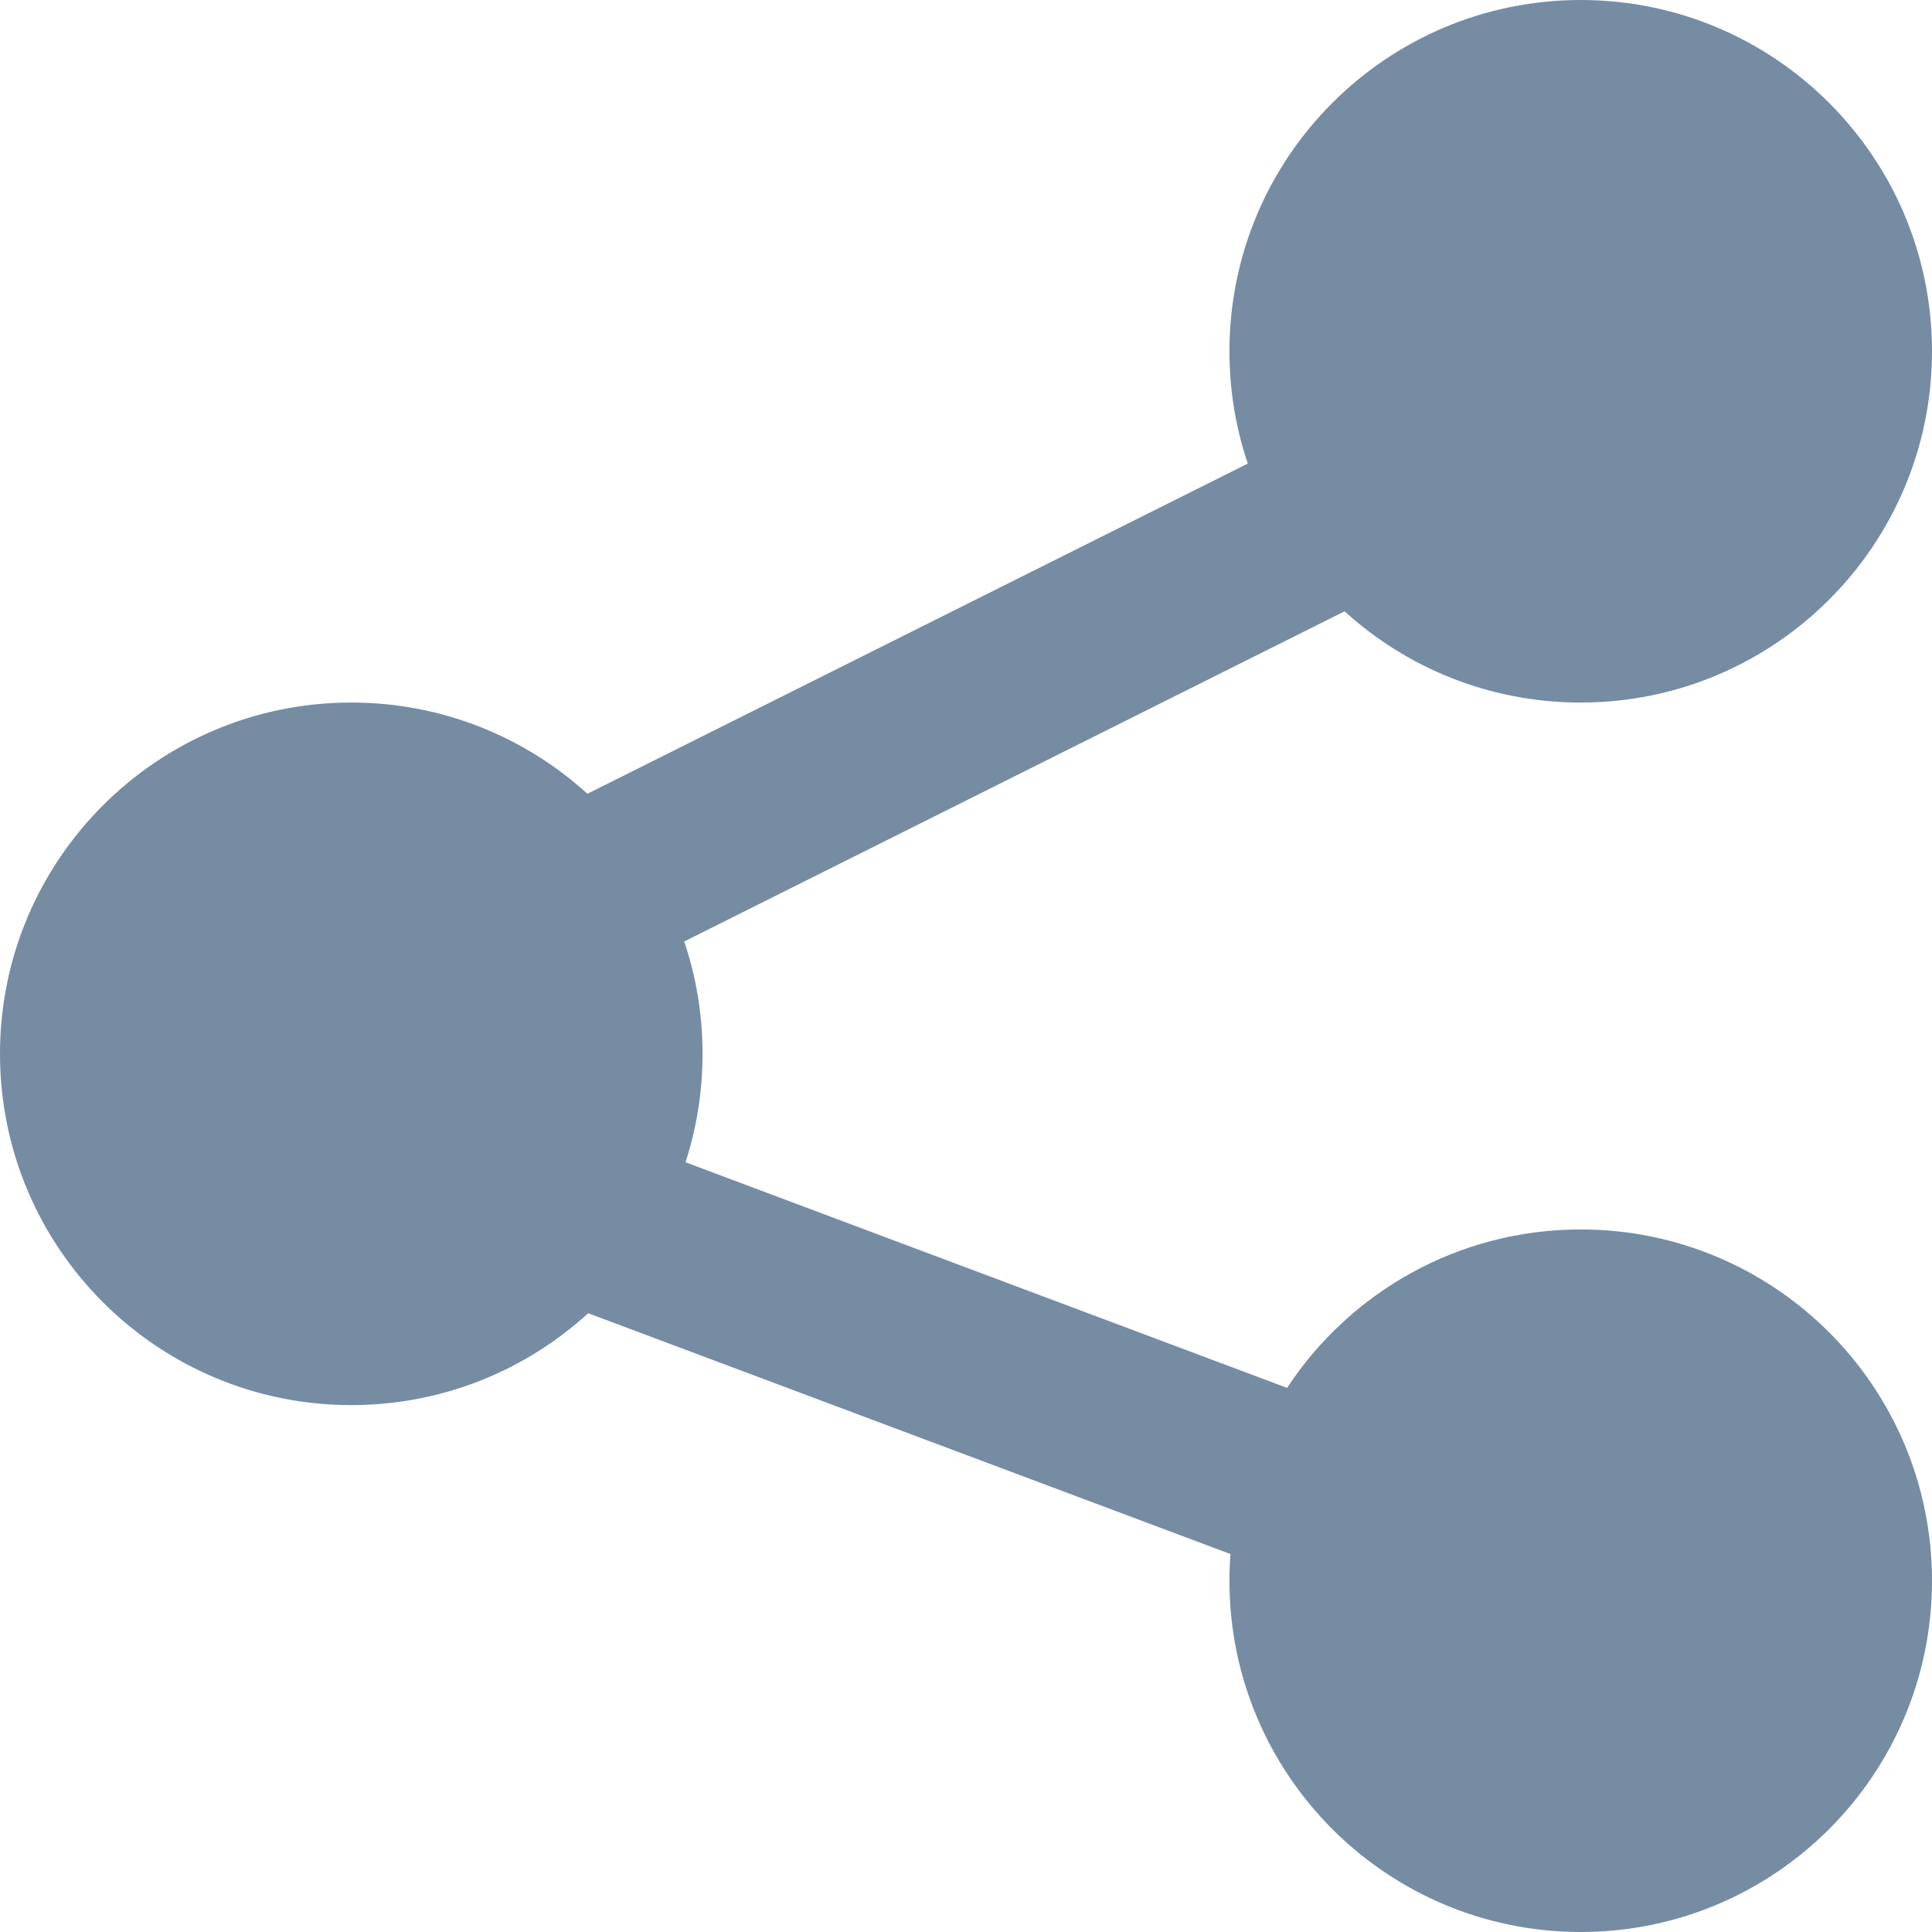 <?xml version="1.0" encoding="utf-8"?><!-- Скачано с сайта svg4.ru / Downloaded from svg4.ru -->
<svg width="800px" height="800px" viewBox="0 0 22 22" id="meteor-icon-kit__solid-share" fill="none" xmlns="http://www.w3.org/2000/svg"><path fill-rule="evenodd" clip-rule="evenodd" d="M7.791 10.721C7.927 11.122 8 11.553 8 12C8 12.431 7.932 12.846 7.806 13.235L14.656 15.804C15.371 14.717 16.602 14 18 14C20.209 14 22 15.791 22 18C22 20.209 20.209 22 18 22C15.791 22 14 20.209 14 18C14 17.898 14.004 17.796 14.011 17.696L6.698 14.954C5.986 15.604 5.039 16 4 16C1.791 16 0 14.209 0 12C0 9.791 1.791 8 4 8C5.035 8 5.979 8.393 6.689 9.039L14.209 5.279C14.073 4.878 14 4.447 14 4C14 1.791 15.791 0 18 0C20.209 0 22 1.791 22 4C22 6.209 20.209 8 18 8C16.965 8 16.021 7.607 15.311 6.961L7.791 10.721z" fill="#758CA3"/></svg>